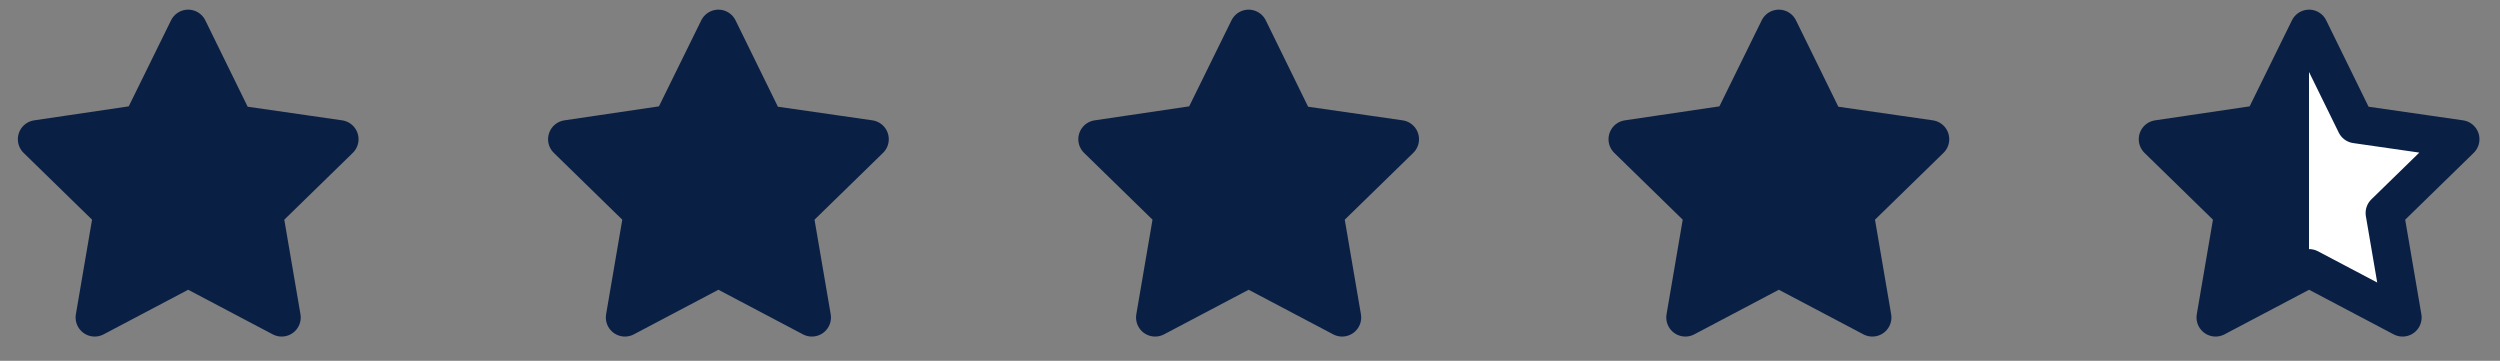 <?xml version="1.0"?>
<svg xmlns="http://www.w3.org/2000/svg" width="97" height="14" viewBox="0 0 97 14" fill="none">
<rect x="0" y="0" width="97" height="14" fill="#808080" stroke="none"/>
<path d="M7.301 1.115L5.488 4.802L1.433 5.402L4.367 8.265L3.674 12.318L7.301 10.405L10.928 12.318L10.235 8.265L13.171 5.402L9.117 4.818L7.301 1.115Z" fill="#0A1F44" stroke="#0A1F44" stroke-width="1.481" stroke-linejoin="round"/>
<path d="M27.874 1.115L26.06 4.802L22.006 5.402L24.94 8.265L24.247 12.318L27.874 10.405L31.501 12.318L30.808 8.265L33.744 5.402L29.69 4.818L27.874 1.115Z" fill="#0A1F44" stroke="#0A1F44" stroke-width="1.481" stroke-linejoin="round"/>
<path d="M48.447 1.115L46.633 4.802L42.579 5.402L45.513 8.265L44.819 12.318L48.447 10.405L52.074 12.318L51.381 8.265L54.317 5.402L50.262 4.818L48.447 1.115Z" fill="#0A1F44" stroke="#0A1F44" stroke-width="1.481" stroke-linejoin="round"/>
<path d="M69.019 1.115L67.206 4.802L63.151 5.402L66.085 8.265L65.392 12.318L69.019 10.405L72.647 12.318L71.954 8.265L74.89 5.402L70.835 4.818L69.019 1.115Z" fill="#0A1F44" stroke="#0A1F44" stroke-width="1.481" stroke-linejoin="round"/>
<path d="M89.592 1.115L87.779 4.802L83.724 5.402L86.658 8.265L85.965 12.318L89.592 10.405L93.219 12.318L92.526 8.265L95.462 5.402L91.408 4.818L89.592 1.115Z" fill="url(#paint0_linear_52_51471)" stroke="#0A1F44" stroke-width="1.481" stroke-linejoin="round"/>
<defs>
<linearGradient id="paint0_linear_52_51471" x1="82.198" y1="4.924" x2="96.988" y2="4.887" gradientUnits="userSpaceOnUse">
<stop stop-color="#0A1F44"/>
<stop offset="0.5" stop-color="#0A1F44"/>
<stop offset="0.5" stop-color="white"/>
<stop offset="1" stop-color="white"/>
</linearGradient>
</defs>
</svg>
